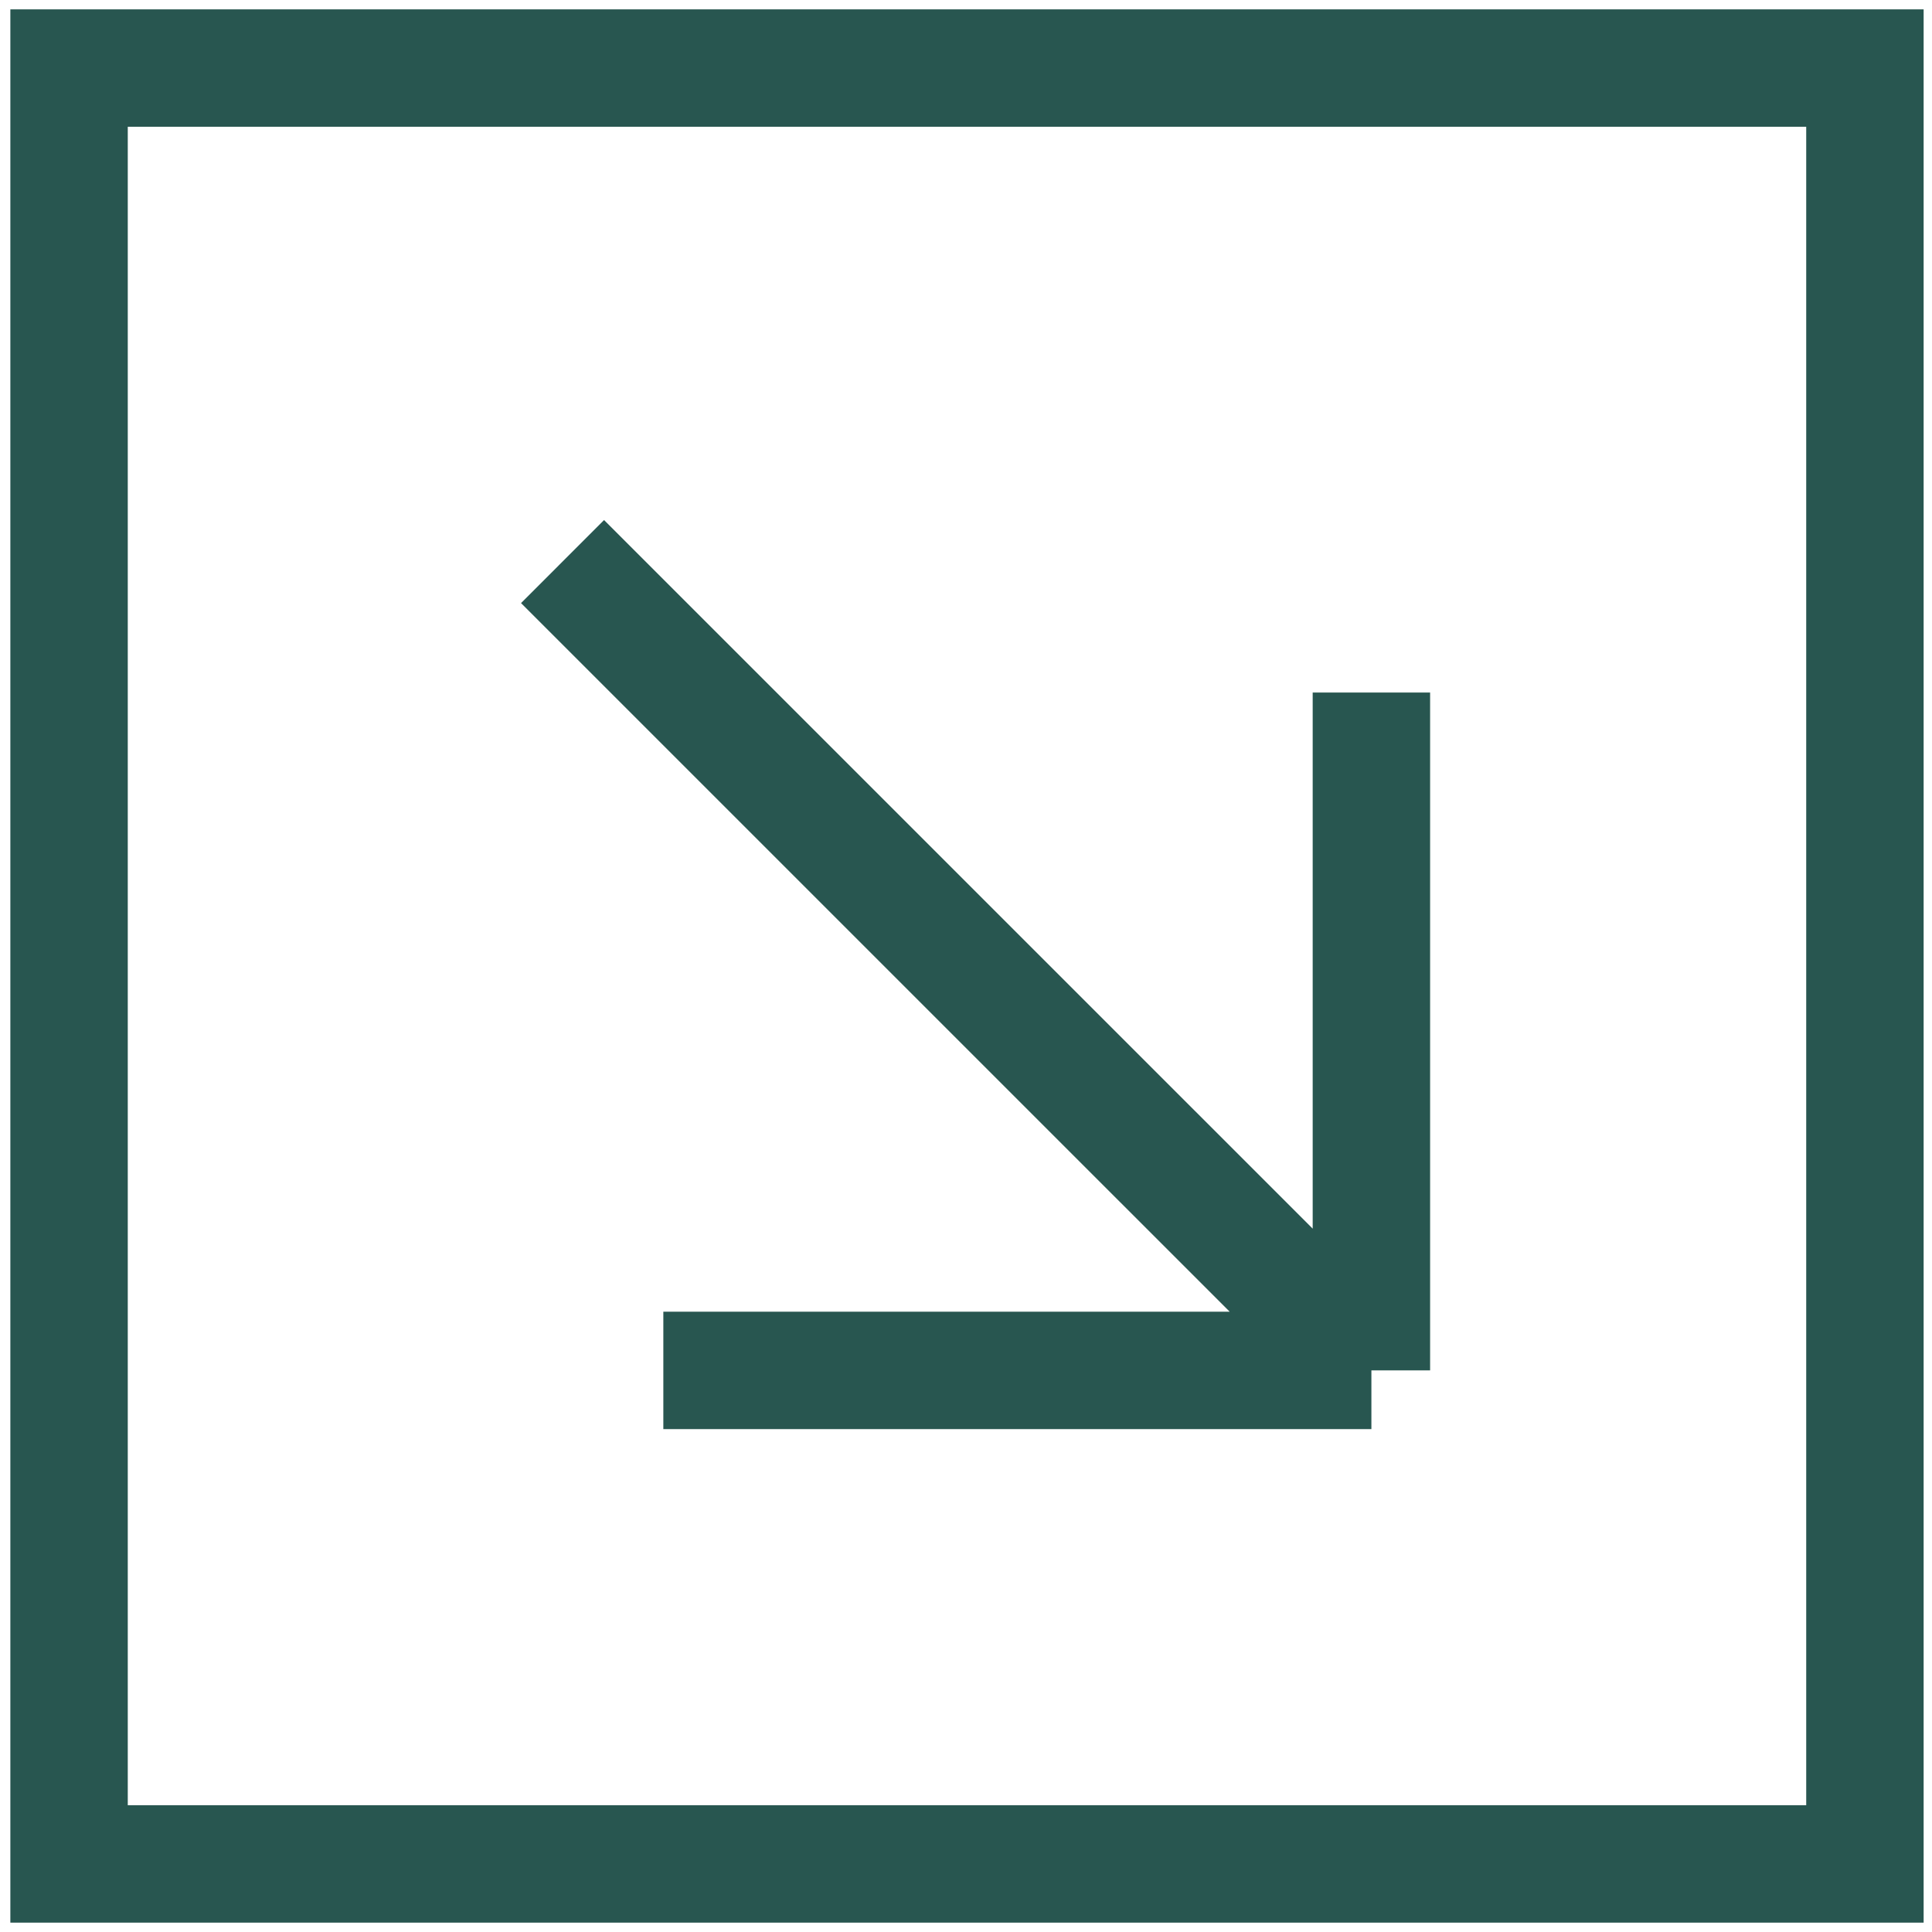 <?xml version="1.0" encoding="UTF-8"?> <svg xmlns="http://www.w3.org/2000/svg" width="181" height="181" viewBox="0 0 181 181" fill="none"><rect x="6.47" y="6.377" width="168.246" height="168.246" stroke="#285650" stroke-width="11"></rect><path d="M62.145 128.385H128.48M128.48 128.385V64.881M128.48 128.385L52.702 52.611" stroke="#285650" stroke-width="11"></path></svg> 